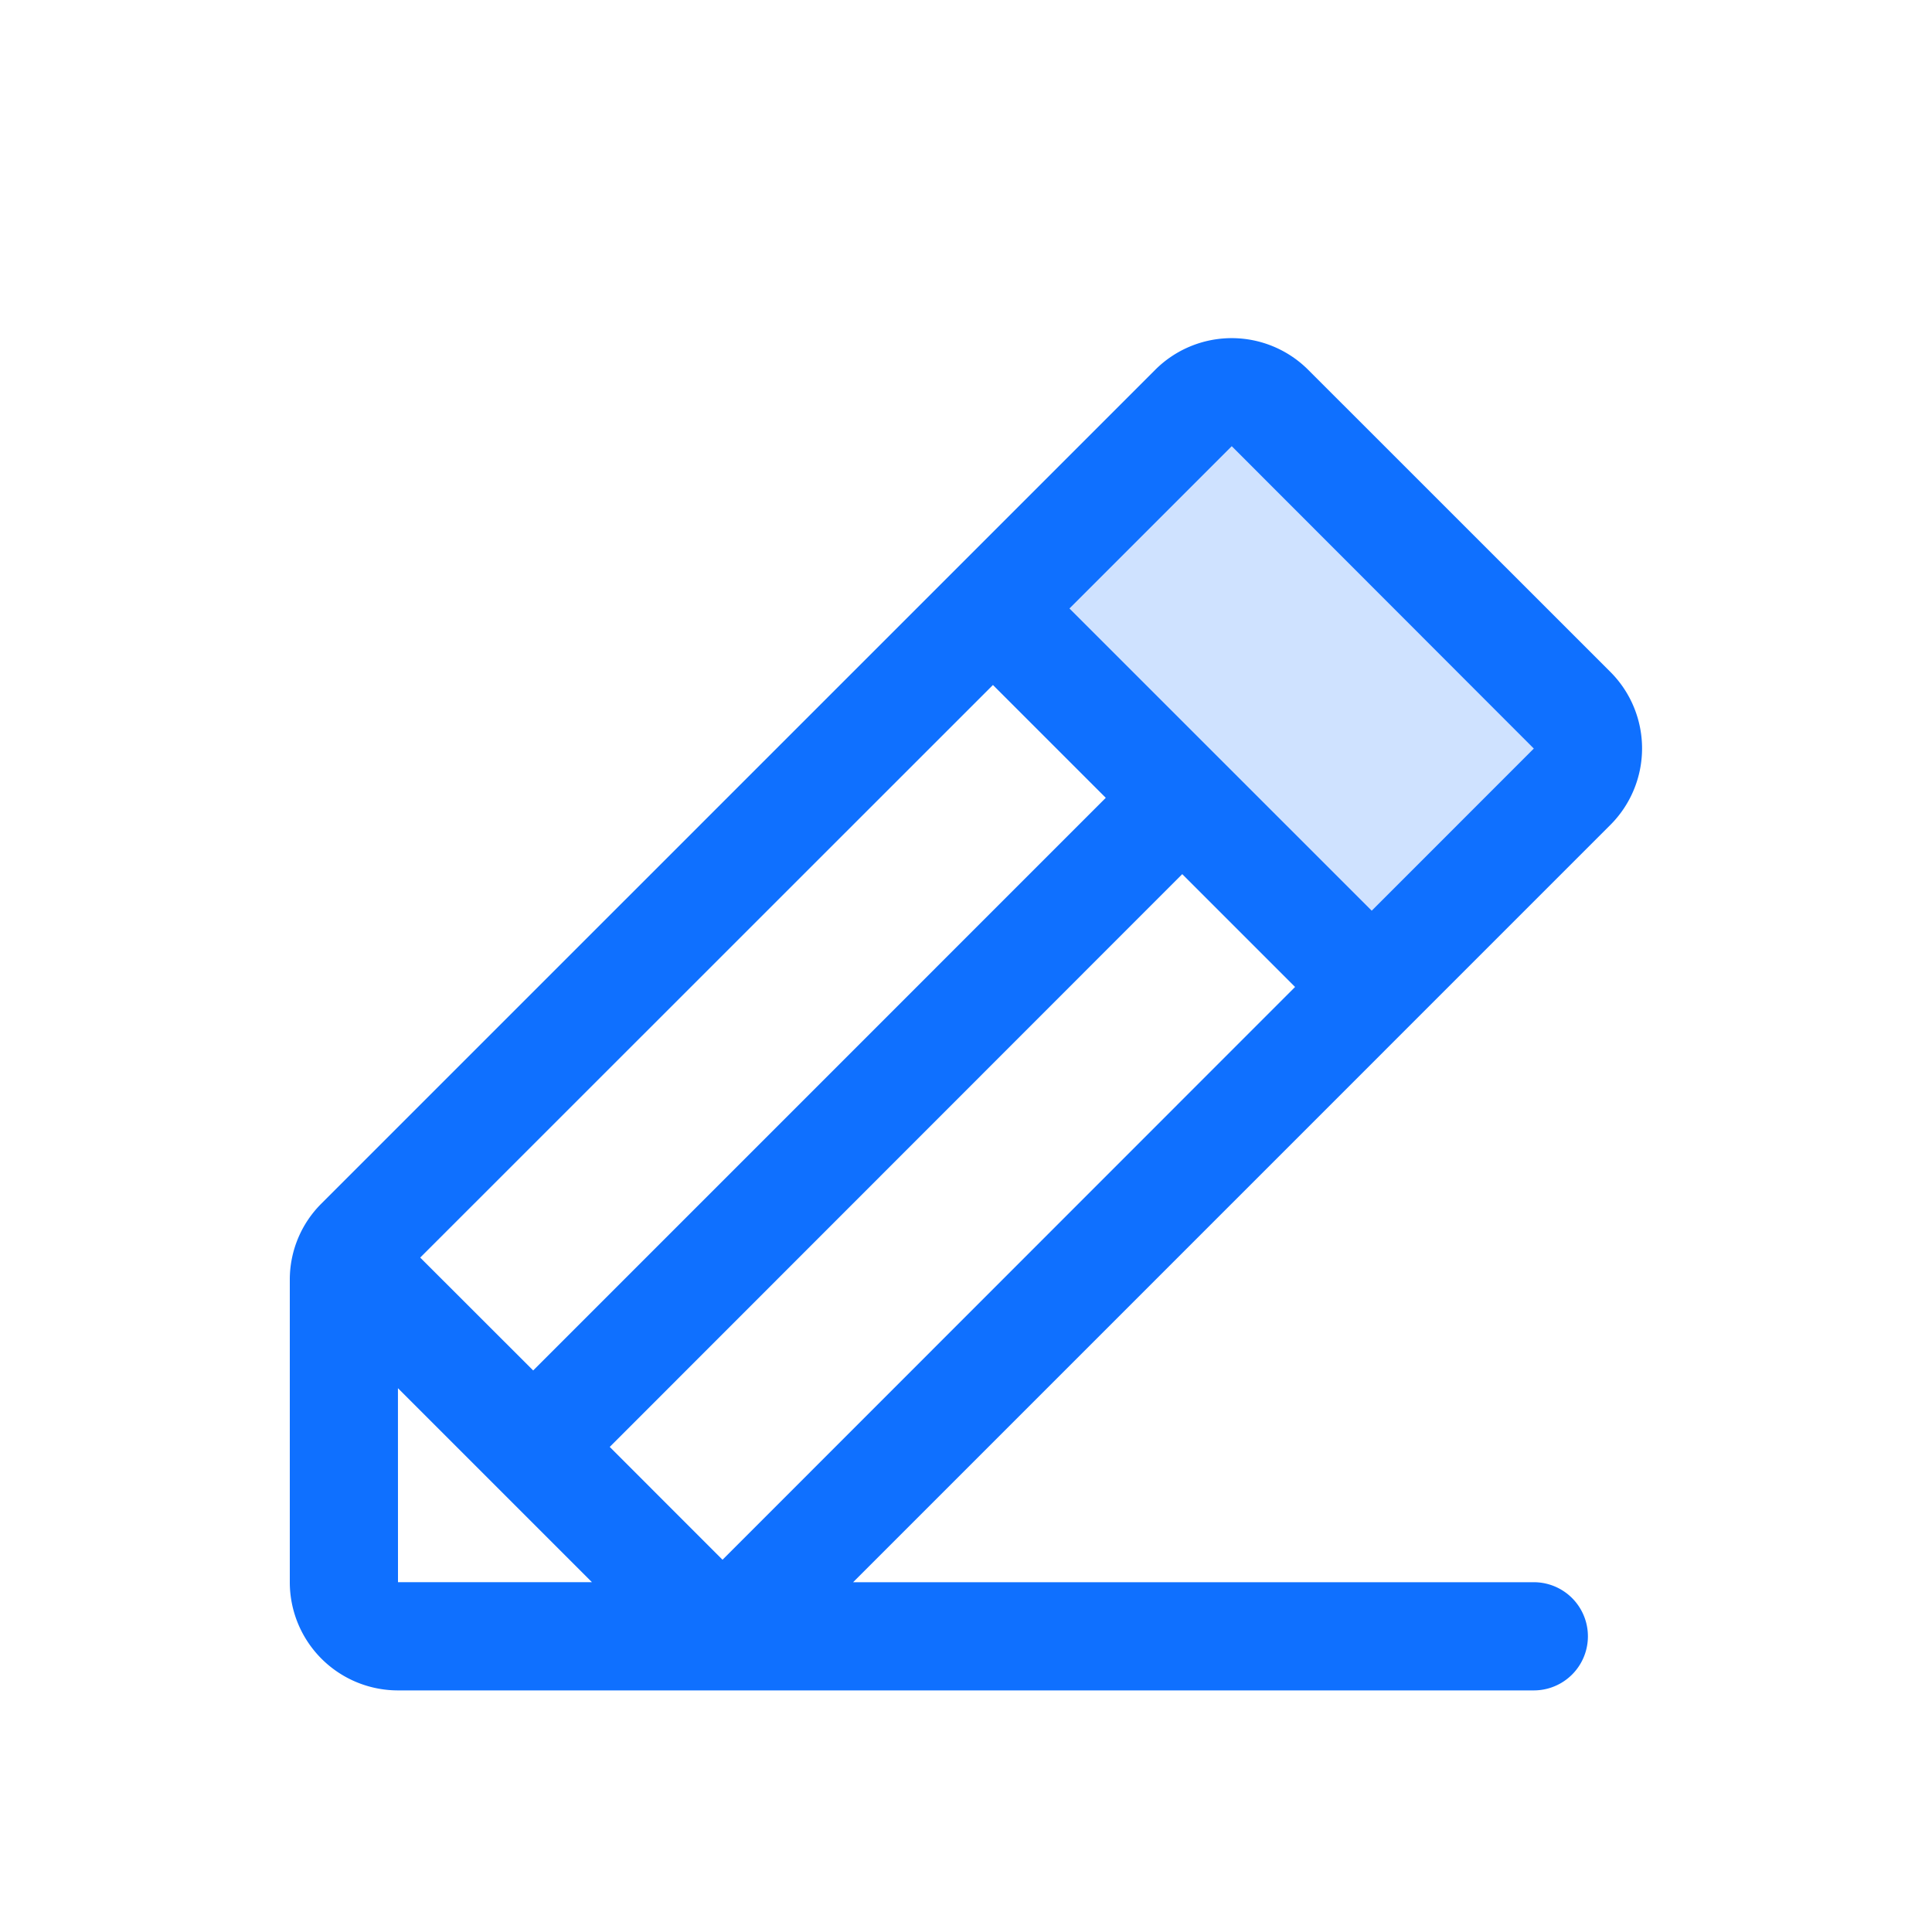 <svg xmlns="http://www.w3.org/2000/svg" width="40" height="40" viewBox="0 0 40 40">
  <g id="组_336" data-name="组 336" transform="translate(-1498 2075)">
    <g id="组_335" data-name="组 335" transform="translate(1472 -2092.002)">
      <path id="路径_836" data-name="路径 836" d="M147.991,40.165l-4.152,4.152L136,36.478l4.152-4.152a1.12,1.12,0,0,1,1.583,0l6.256,6.251a1.12,1.12,0,0,1,0,1.587Z" transform="translate(-89.442 -6.877)" fill="#0f70ff" opacity="0.2"/>
      <path id="路径_837" data-name="路径 837" d="M59.341,30.913l-6.256-6.254a2.24,2.24,0,0,0-3.168,0L32.656,41.919A2.22,2.22,0,0,0,32,43.5v6.256A2.24,2.24,0,0,0,34.24,52H57.756a1.12,1.12,0,1,0,0-2.24H43.663L59.341,34.081A2.24,2.24,0,0,0,59.341,30.913ZM38.624,46.959,50.477,35.1l2.336,2.336L40.959,49.295Zm-1.585-1.583L34.7,43.039,46.558,31.184l2.336,2.336Zm-2.8.367,4.016,4.016H34.24ZM54.4,35.857,48.142,29.6l3.36-3.36L57.756,32.5Z" fill="#0f70ff"/>
    </g>
    <rect id="矩形_282" data-name="矩形 282" width="40" height="40" transform="translate(1498 -2075)" fill="#fff" opacity="0"/>
  </g>
</svg>
